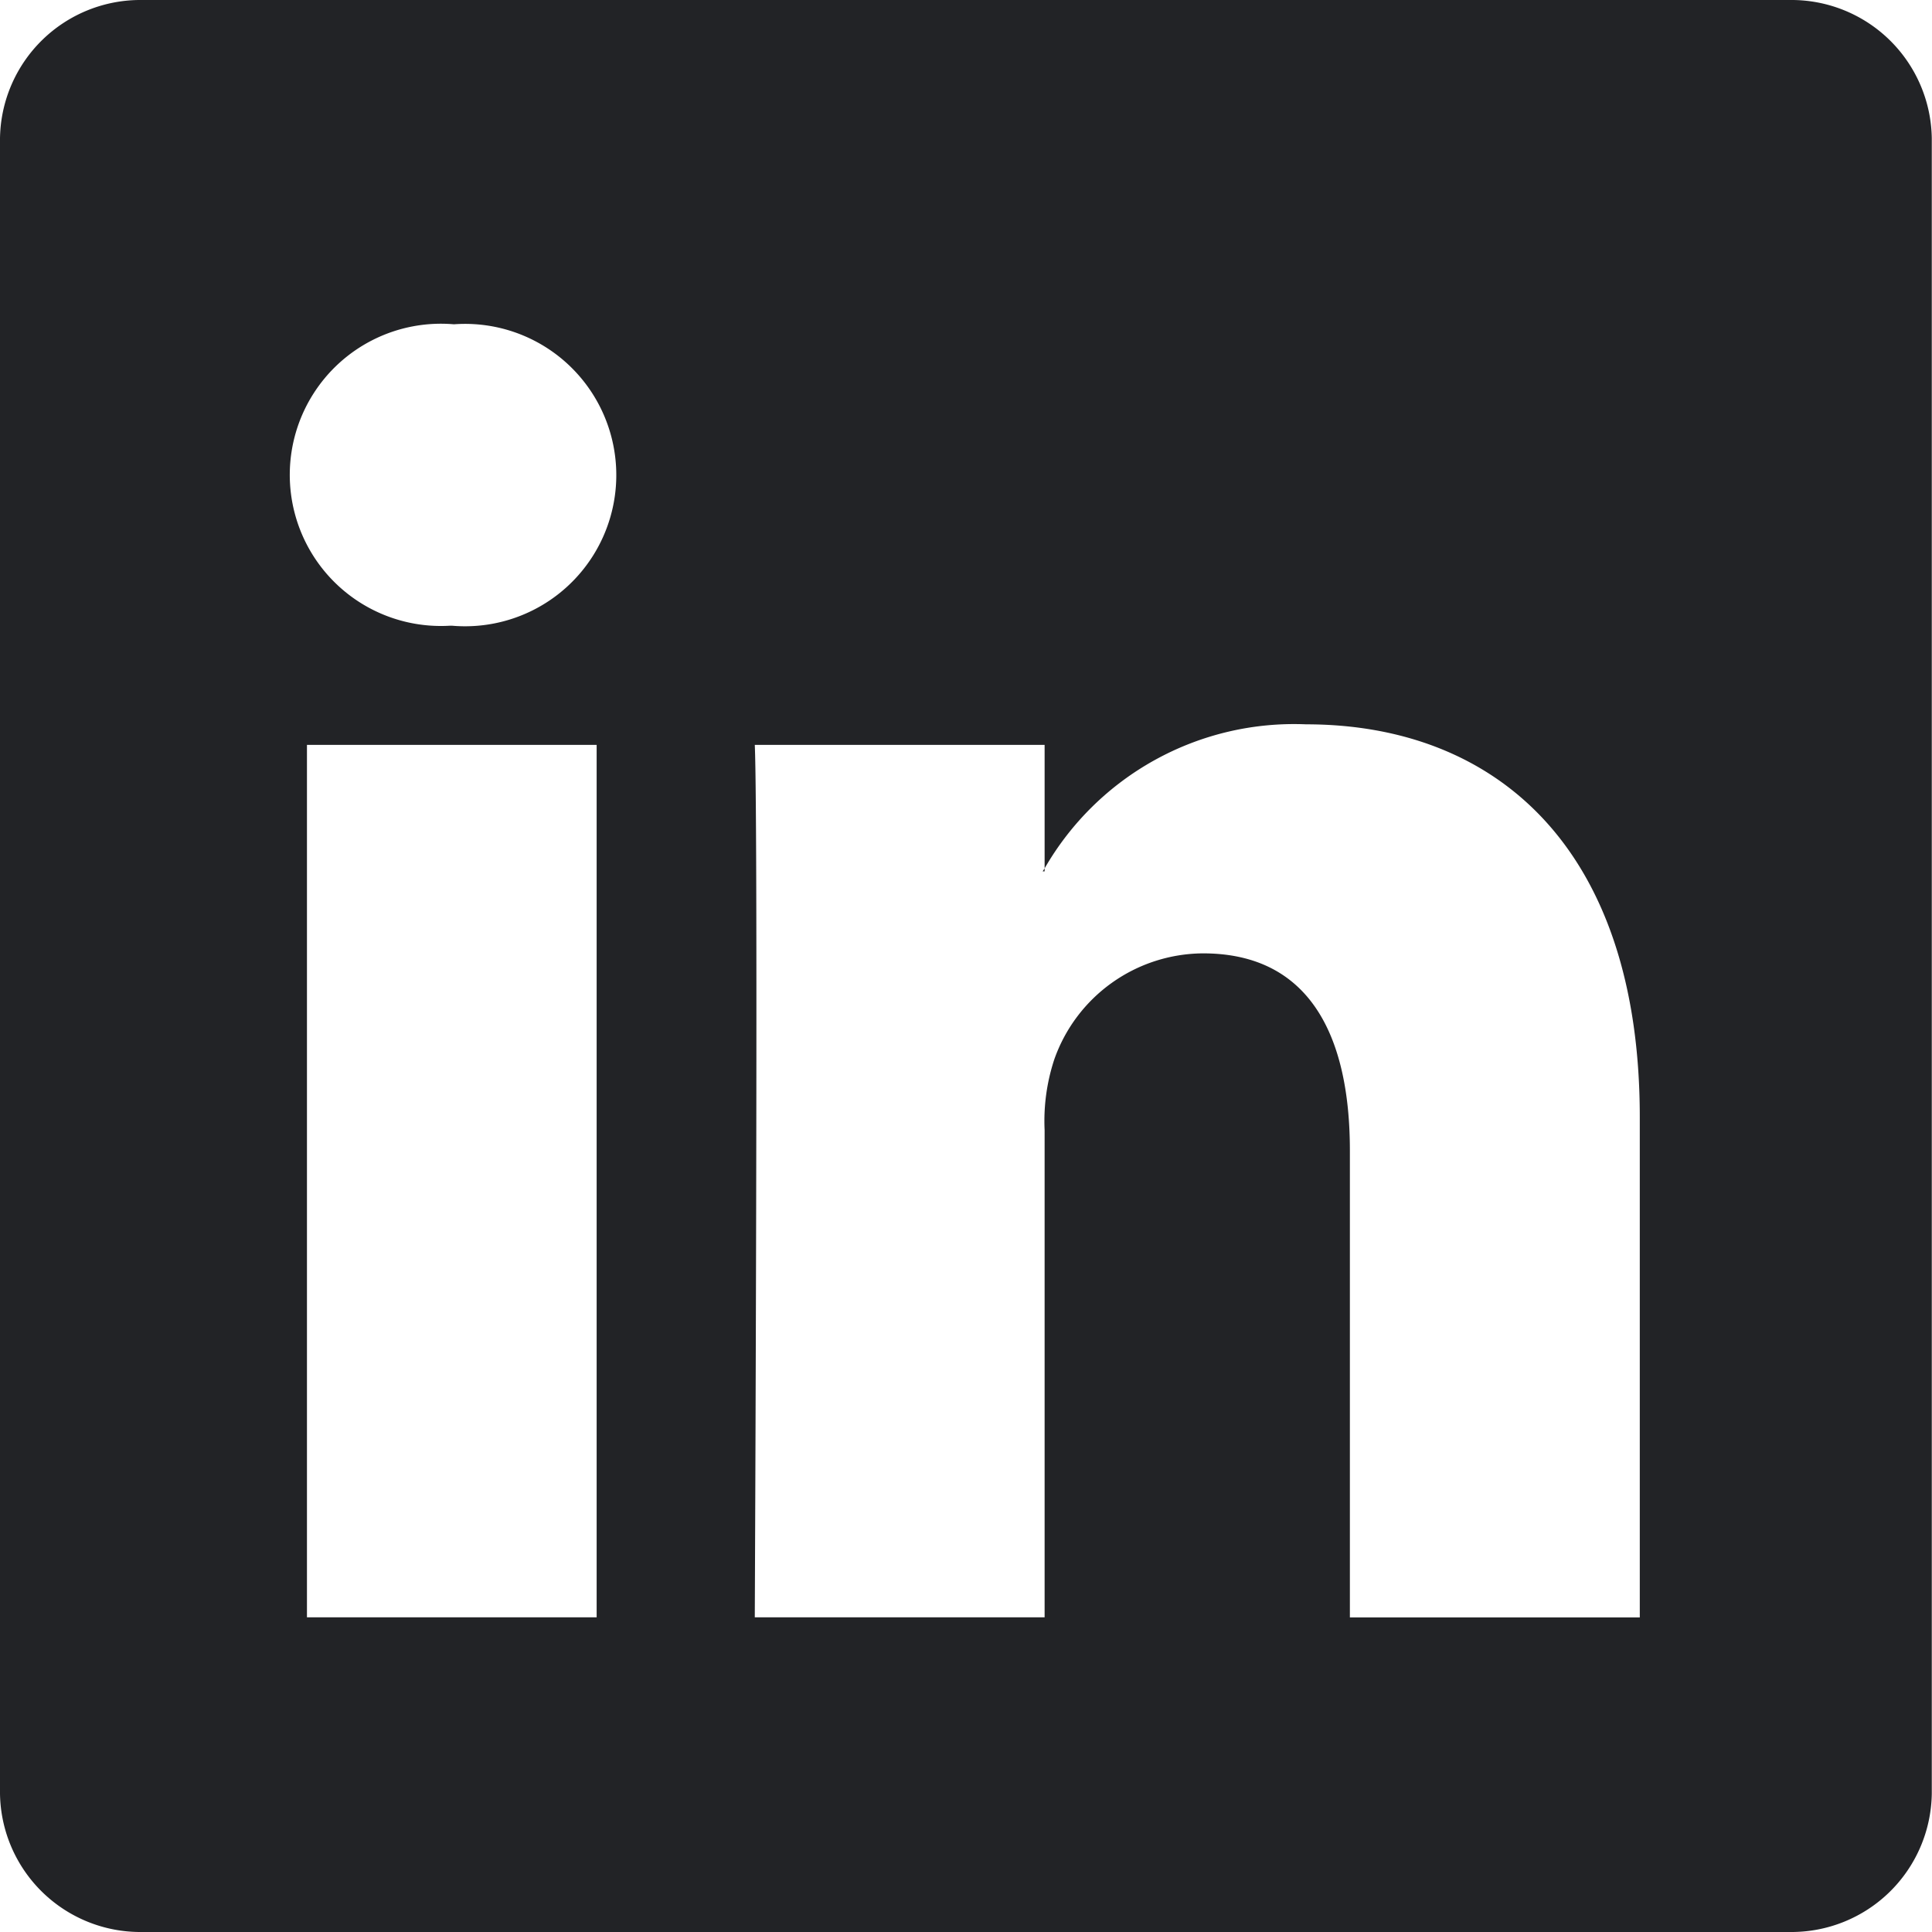 <svg xmlns="http://www.w3.org/2000/svg" width="27.524" height="27.524" viewBox="0 0 27.524 27.524">
  <path id="linkedin" d="M0,1.971A2,2,0,0,1,2.021,0H25.5a2,2,0,0,1,2.021,1.971V25.553A2,2,0,0,1,25.5,27.524H2.021A2,2,0,0,1,0,25.553Zm8.5,21.07V10.612H4.373V23.041ZM6.439,8.914a2.154,2.154,0,1,0,.028-4.294,2.153,2.153,0,1,0-.055,4.294Zm8.443,14.127V16.1a2.8,2.8,0,0,1,.138-1.008,2.26,2.26,0,0,1,2.119-1.51c1.495,0,2.092,1.139,2.092,2.811v6.649h4.13V15.913c0-3.819-2.037-5.594-4.755-5.594a4.1,4.1,0,0,0-3.724,2.052v.043h-.028l.028-.043V10.612H10.753c.052,1.166,0,12.429,0,12.429Z" fill="#222326"/>
</svg>
